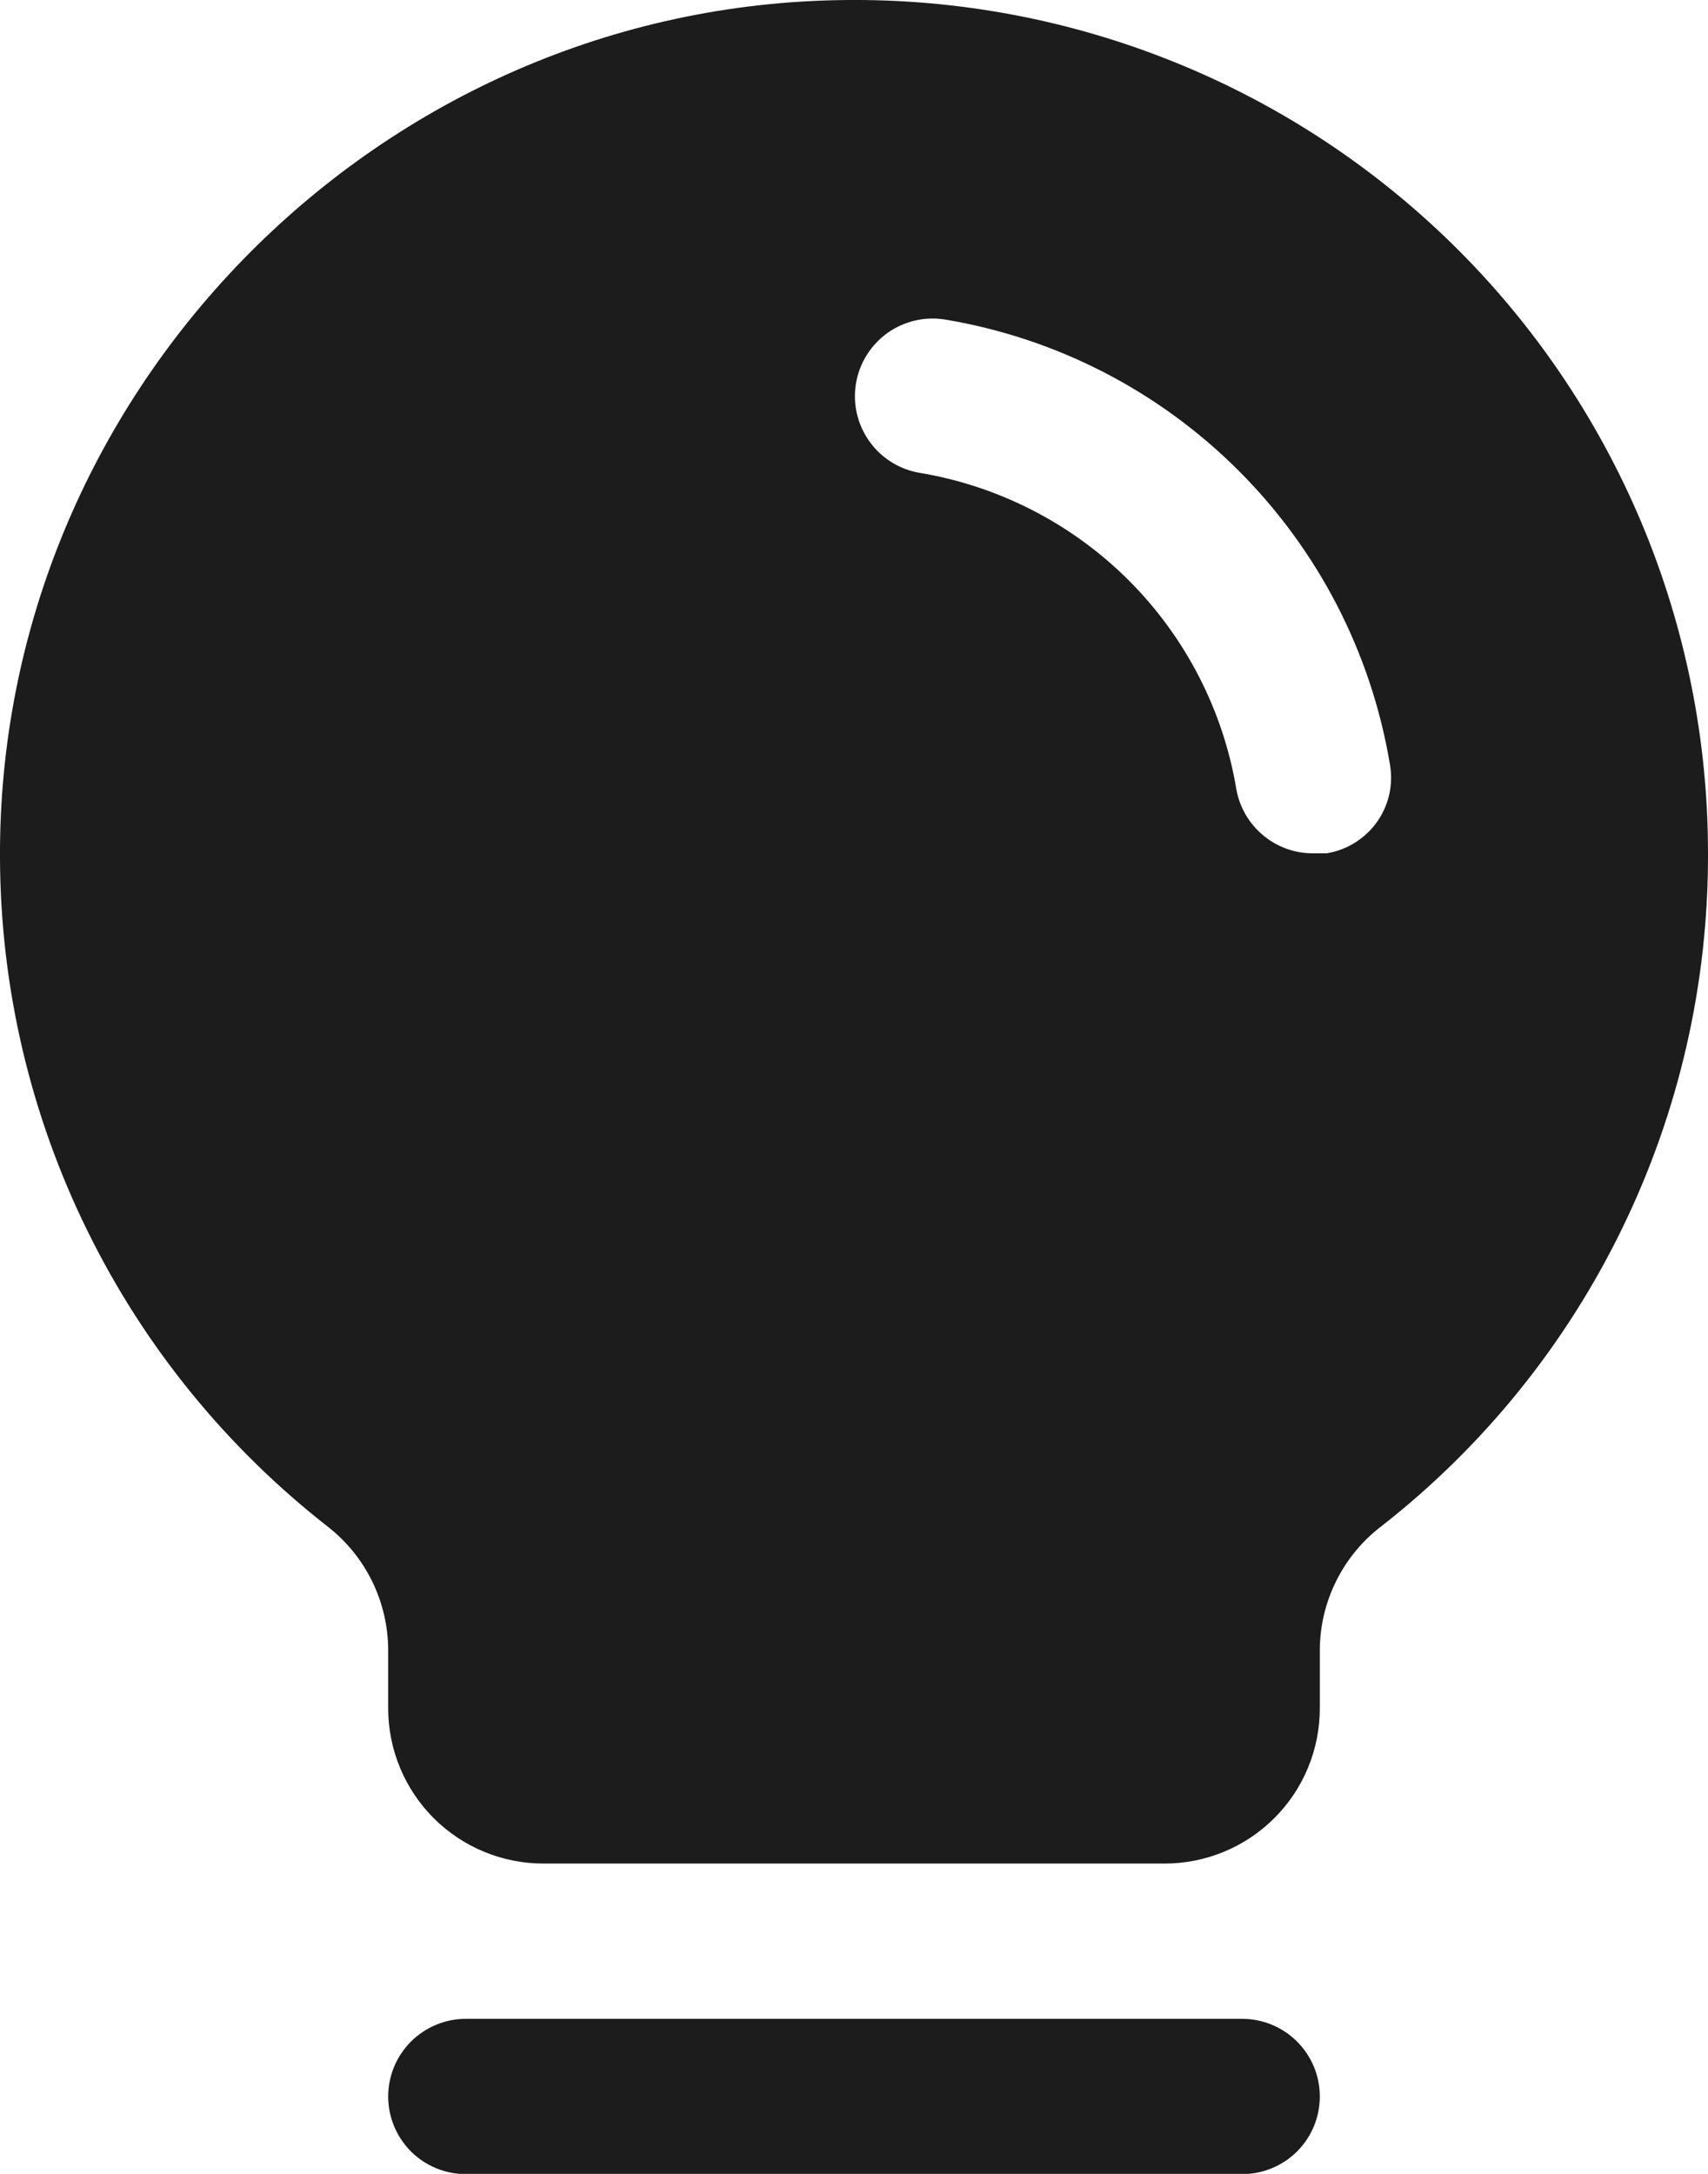 <?xml version="1.0" encoding="UTF-8"?> <svg xmlns="http://www.w3.org/2000/svg" width="22" height="28" viewBox="0 0 22 28" fill="none"><path d="M17 27.003C17 27.269 16.895 27.523 16.707 27.711C16.52 27.898 16.265 28.003 16 28.003H6C5.735 28.003 5.481 27.898 5.293 27.711C5.106 27.523 5 27.269 5 27.003C5 26.738 5.106 26.484 5.293 26.296C5.481 26.109 5.735 26.003 6 26.003H16C16.265 26.003 16.52 26.109 16.707 26.296C16.895 26.484 17 26.738 17 27.003ZM22 11.003C22.003 12.67 21.627 14.315 20.899 15.813C20.172 17.312 19.112 18.626 17.8 19.653C17.552 19.84 17.352 20.082 17.213 20.36C17.074 20.637 17.001 20.943 17 21.253V22.003C17 22.534 16.79 23.043 16.414 23.418C16.039 23.793 15.531 24.003 15 24.003H7C6.47 24.003 5.961 23.793 5.586 23.418C5.211 23.043 5 22.534 5 22.003V21.253C4.999 20.948 4.929 20.646 4.795 20.371C4.661 20.096 4.466 19.855 4.225 19.666C2.917 18.645 1.856 17.341 1.125 15.851C0.393 14.362 0.008 12.726 0 11.066C-0.037 5.103 4.788 0.141 10.738 0.003C12.205 -0.033 13.664 0.224 15.03 0.761C16.396 1.297 17.64 2.102 18.69 3.127C19.74 4.152 20.573 5.378 21.142 6.73C21.71 8.083 22.002 9.536 22 11.003ZM17.9 9.828C17.658 8.399 16.976 7.082 15.95 6.058C14.924 5.034 13.605 4.355 12.175 4.116C12.046 4.095 11.913 4.099 11.785 4.129C11.657 4.159 11.536 4.214 11.429 4.29C11.323 4.367 11.232 4.464 11.163 4.575C11.093 4.687 11.047 4.811 11.025 4.941C11.004 5.071 11.008 5.203 11.038 5.331C11.068 5.459 11.123 5.58 11.2 5.687C11.276 5.794 11.373 5.884 11.485 5.954C11.596 6.023 11.72 6.07 11.85 6.091C12.869 6.262 13.809 6.746 14.54 7.476C15.27 8.207 15.755 9.147 15.925 10.166C15.966 10.398 16.088 10.607 16.269 10.758C16.449 10.909 16.677 10.992 16.913 10.991H17.088C17.218 10.97 17.343 10.923 17.455 10.852C17.567 10.782 17.664 10.69 17.74 10.582C17.816 10.473 17.869 10.351 17.897 10.221C17.924 10.092 17.925 9.958 17.9 9.828Z" fill="#1C1C1C"></path></svg> 